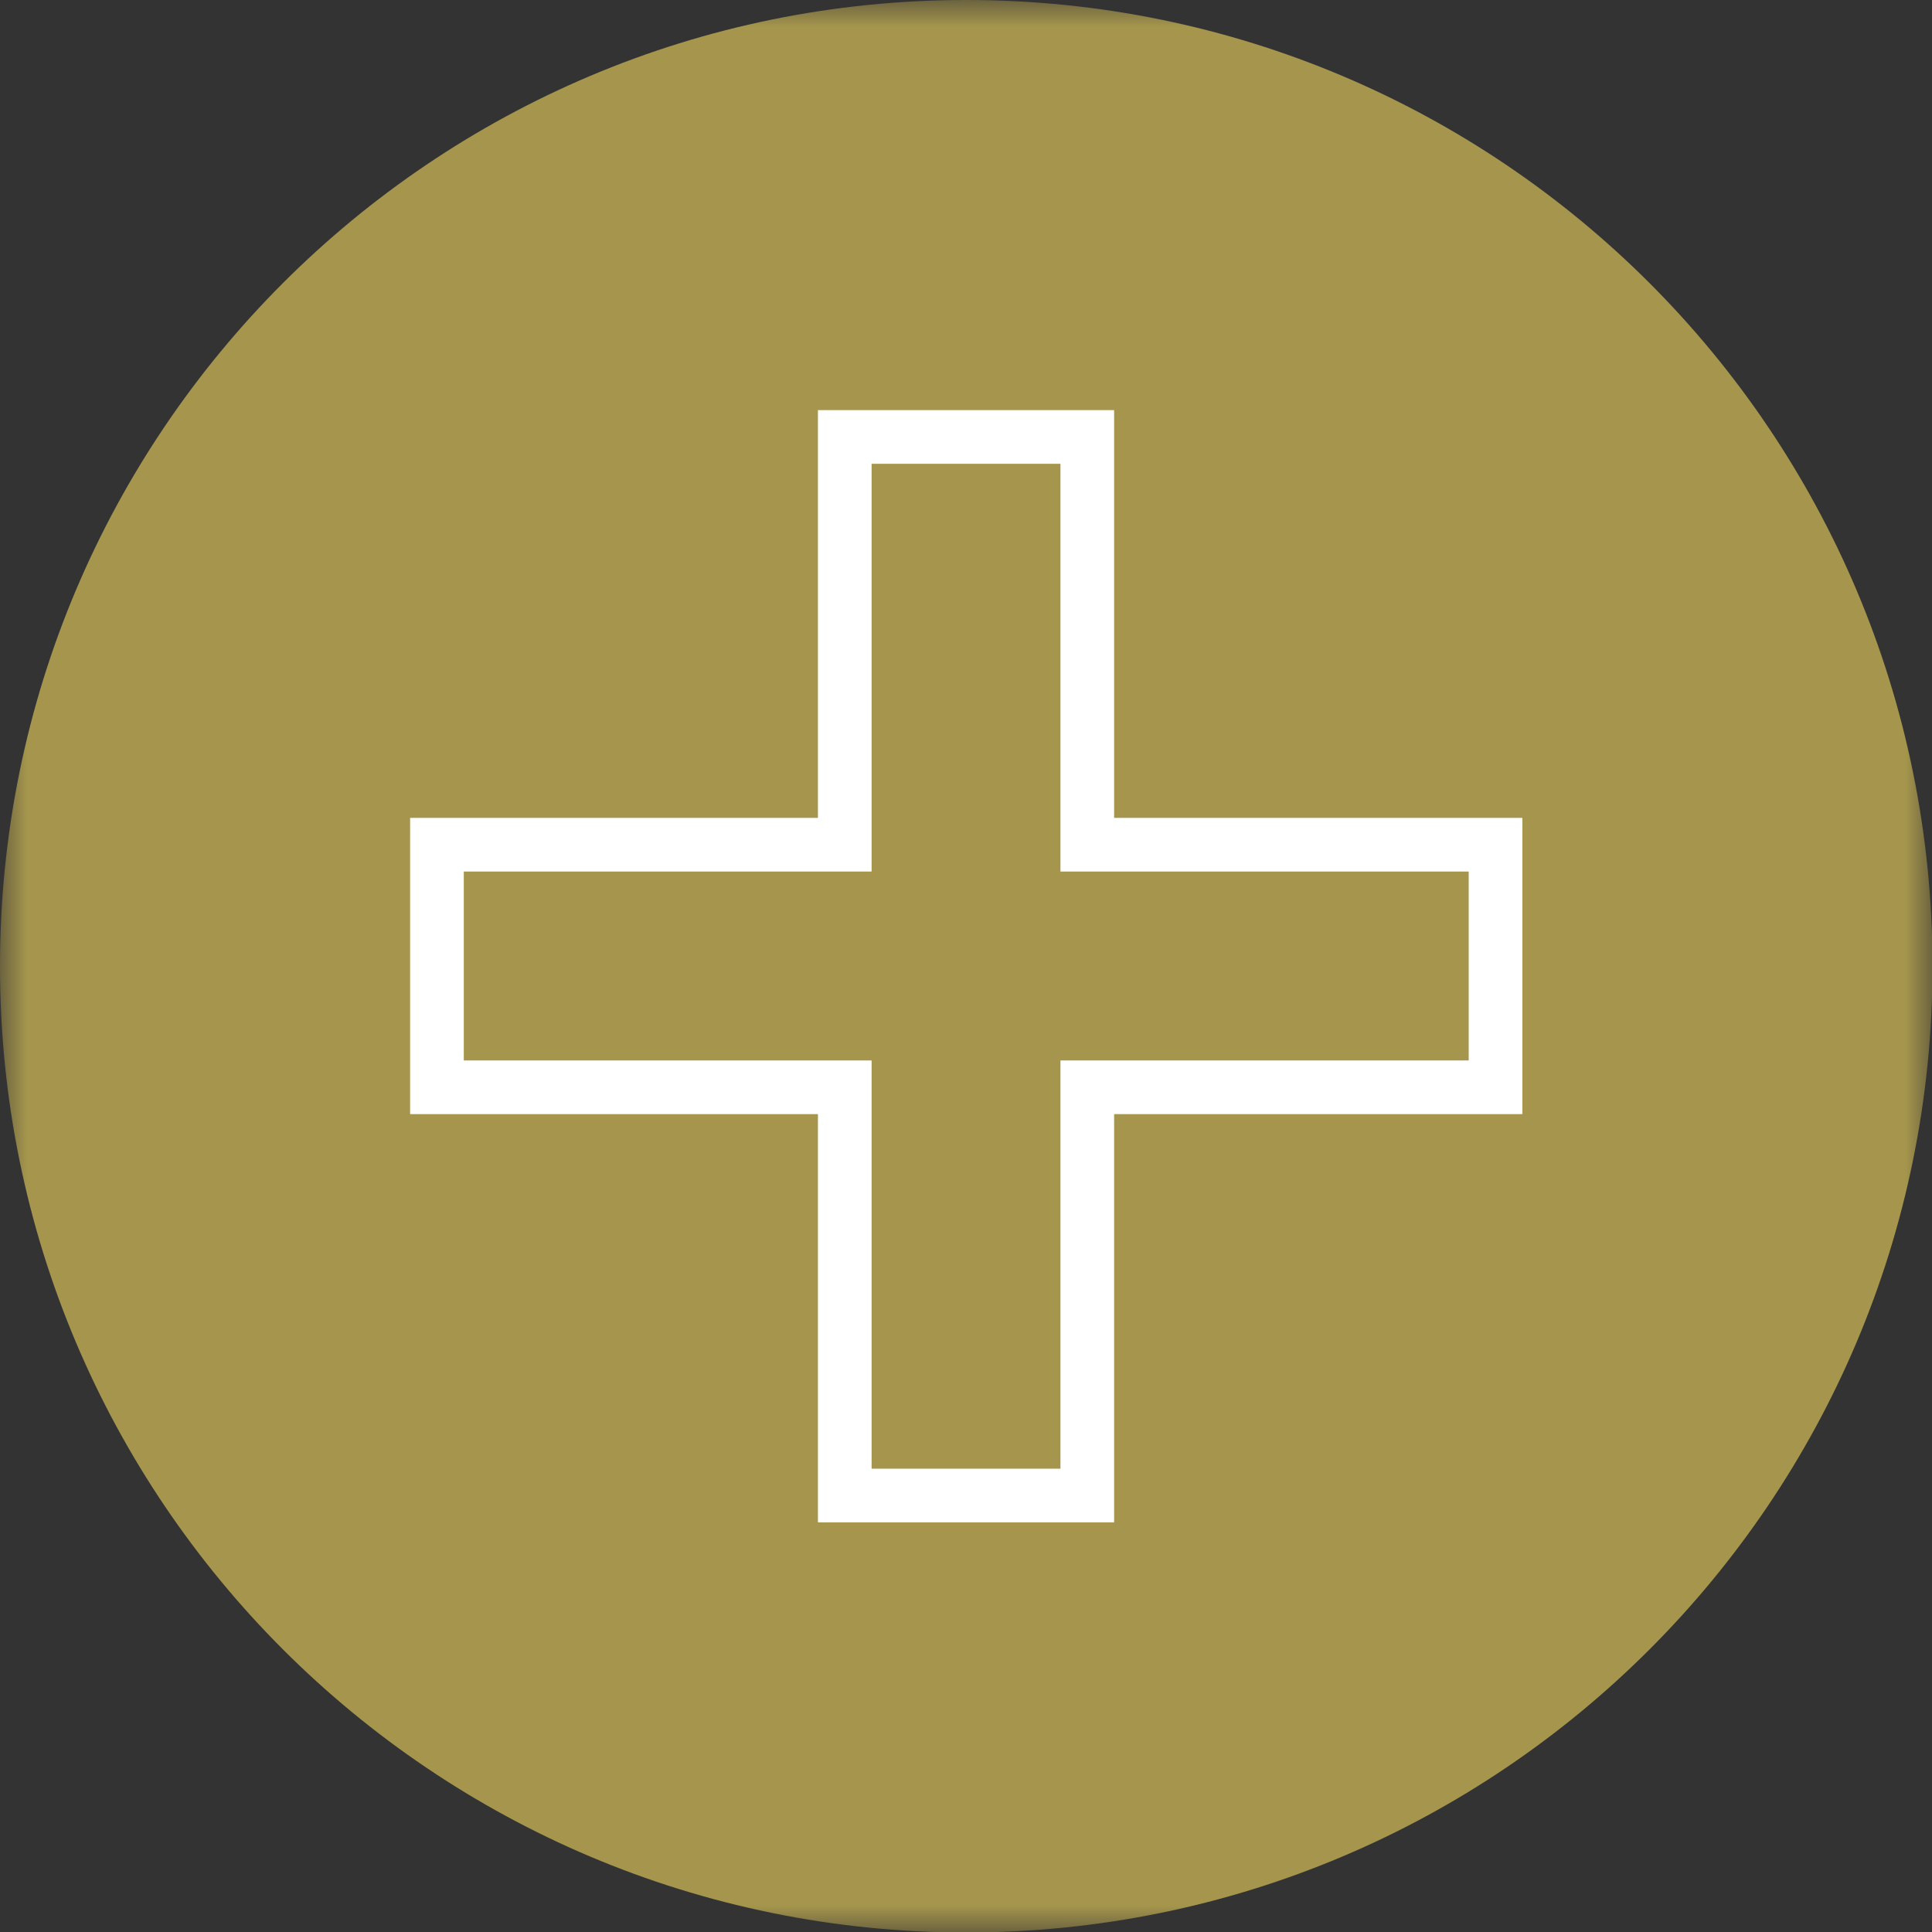 <svg width="36" height="36" viewBox="0 0 36 36" fill="none" xmlns="http://www.w3.org/2000/svg">
<rect x="0" y="0" width="36" height="36" fill="#333333" stroke="none"/>
<mask id="mask0_3_1807" style="mask-type:luminance" maskUnits="userSpaceOnUse" x="0" y="0" width="36" height="36">
<path d="M36 0H0V36H36V0Z" fill="white"/>
</mask>
<g mask="url(#mask0_3_1807)">
<g clip-path="url(#clip0_3_1807)">
<path d="M18.005 -2.28882e-05C27.948 -2.28882e-05 36.009 8.061 36.009 18.005C36.009 27.948 27.948 36.009 18.005 36.009C8.061 36.009 0 27.948 0 18.005C0 8.061 8.061 -2.28882e-05 18.005 -2.28882e-05Z" fill="#A6964D"/>
<path d="M27.867 15.74H20.26V8.142H15.741V15.74H8.142V20.26H15.741V27.867H20.26V20.26H27.867V15.74Z" stroke="white" stroke-miterlimit="10"/>
</g>
</g>
<defs>
<clipPath id="clip0_3_1807">
<rect width="36.009" height="36.009" fill="white" transform="matrix(1 0 0 -1 0 36.009)"/>
</clipPath>
</defs>
</svg>
